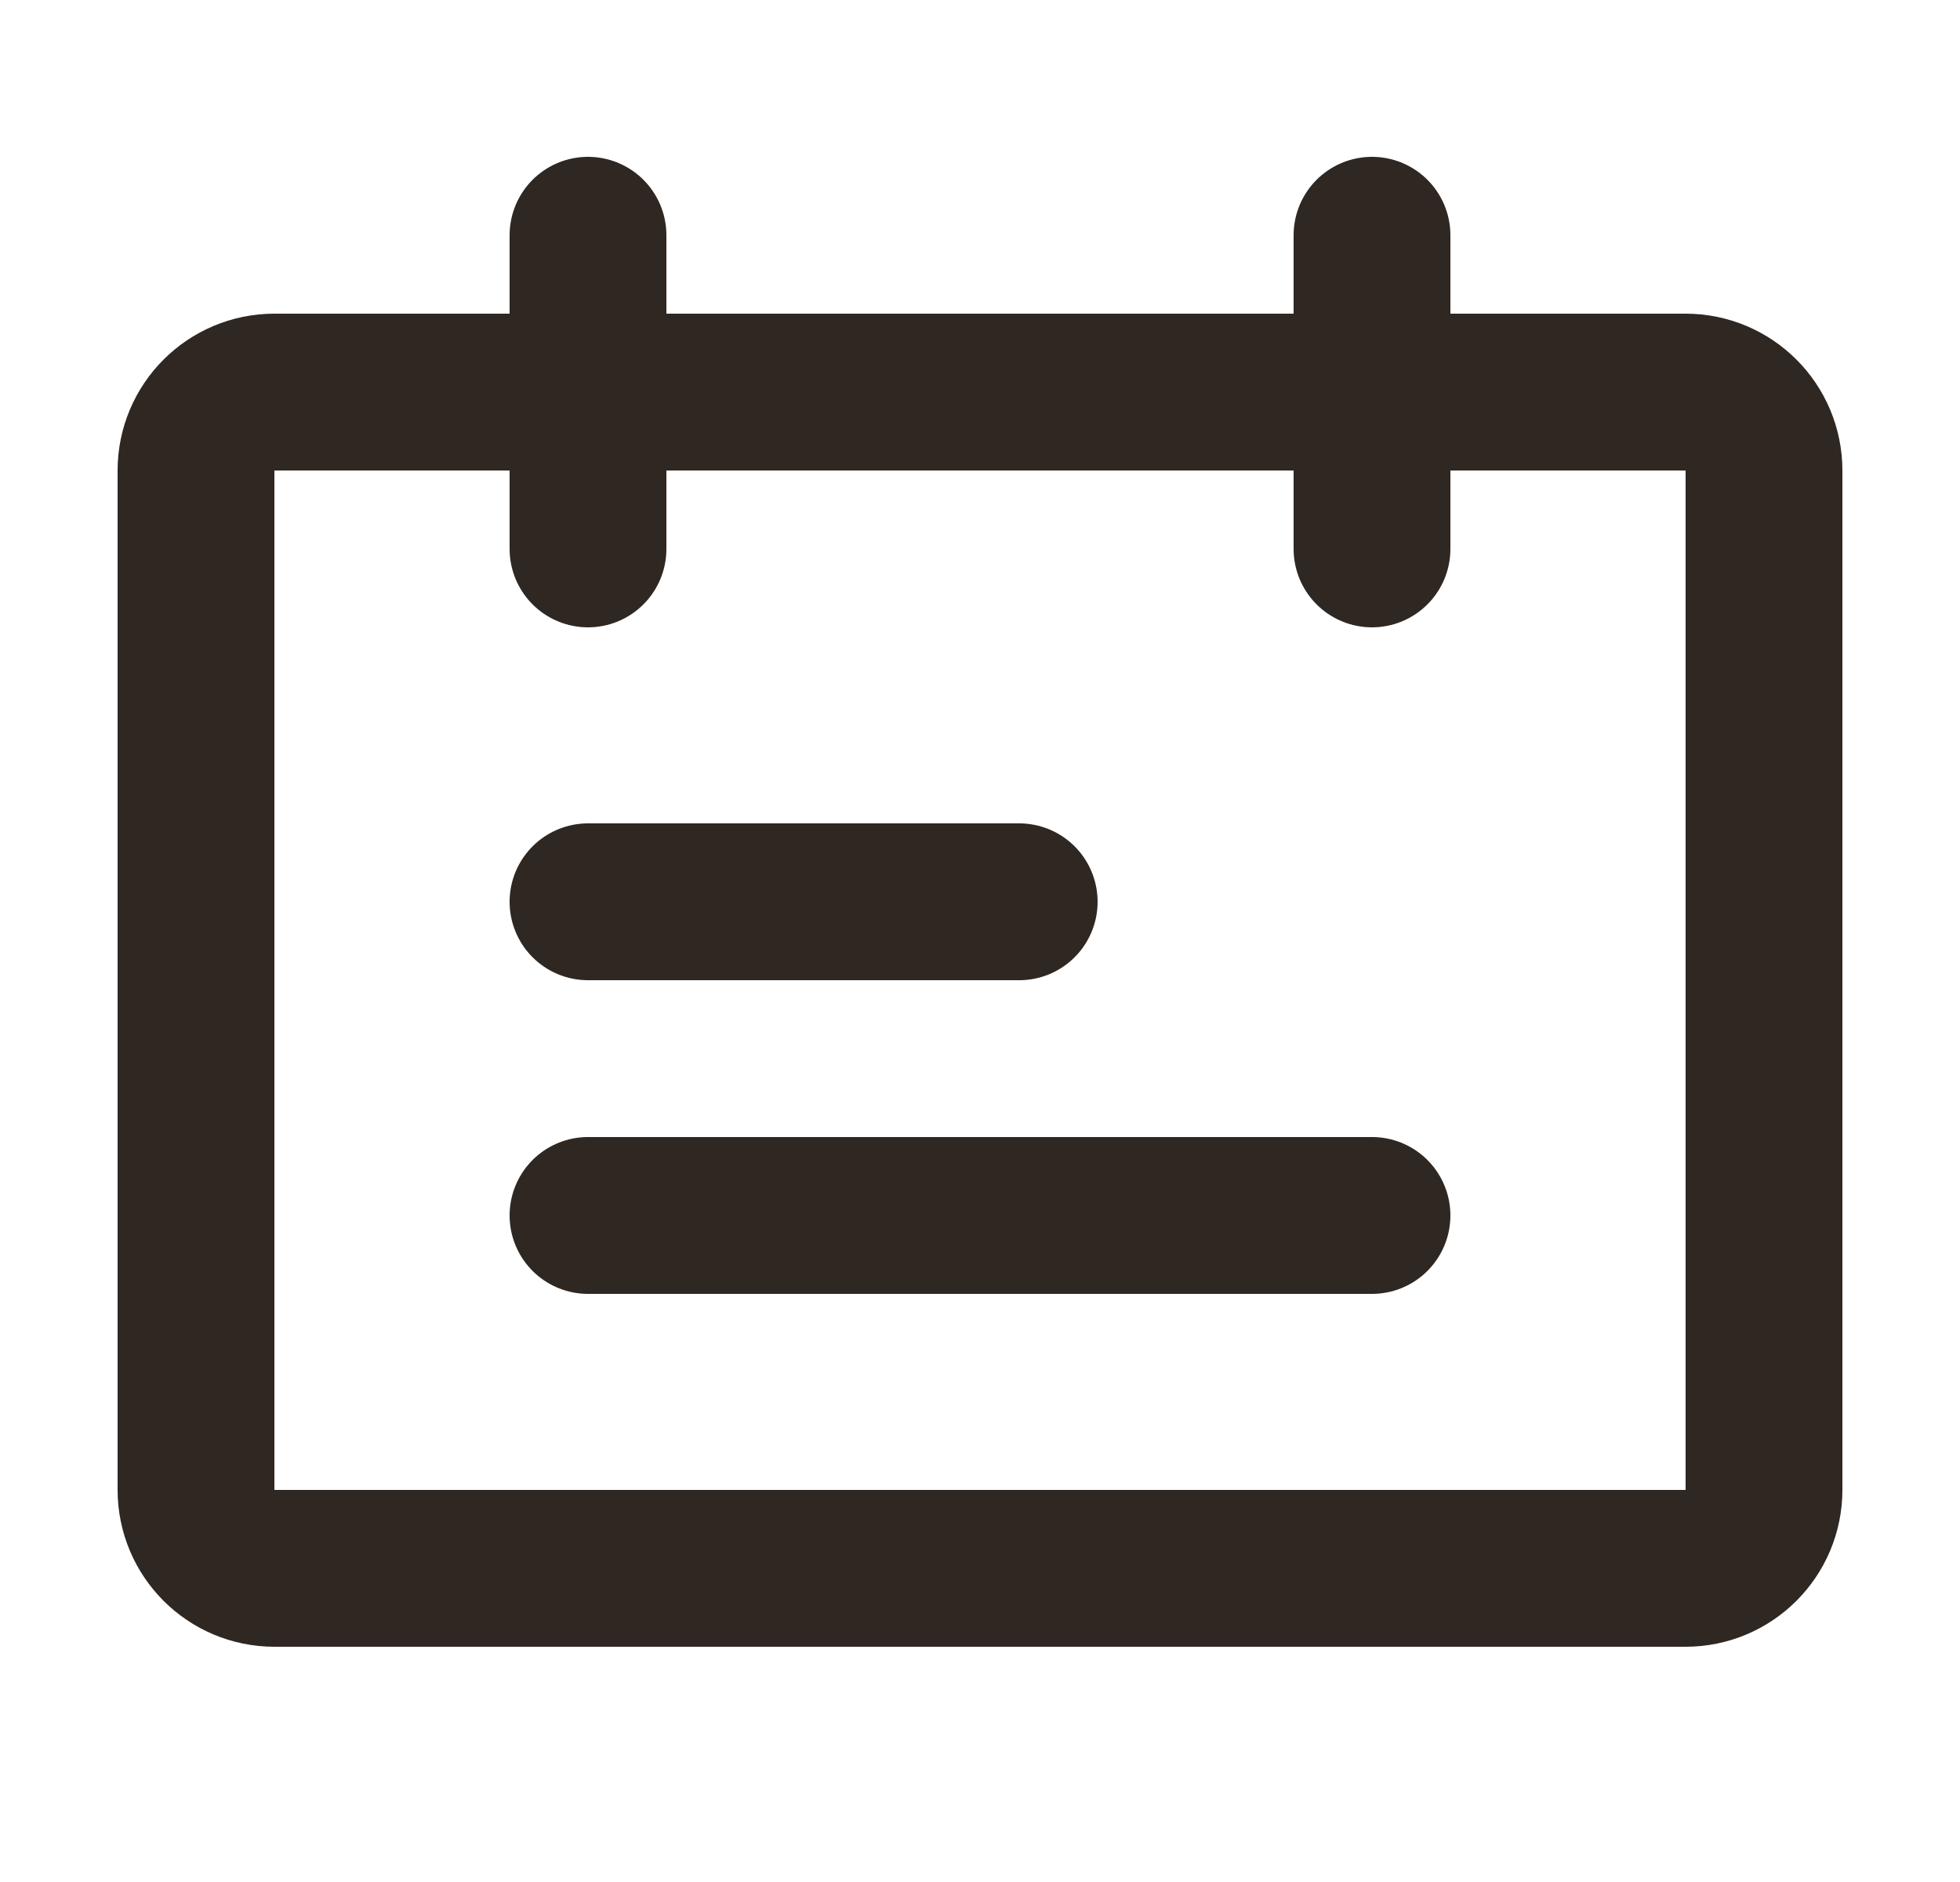 <svg width="25" height="24" viewBox="0 0 25 24" fill="none" xmlns="http://www.w3.org/2000/svg">
<path d="M21.5 5H3.5C2.948 5 2.5 5.448 2.5 6V19C2.5 19.552 2.948 20 3.5 20H21.5C22.052 20 22.5 19.552 22.5 19V6C22.5 5.448 22.052 5 21.5 5Z" stroke="#2F2722" stroke-width="2" stroke-linecap="round" stroke-linejoin="bevel"/>
<path d="M7.5 3V7" stroke="#2F2722" stroke-width="2" stroke-linecap="round"/>
<path d="M13 11.5H7.5" stroke="#2F2722" stroke-width="2" stroke-linecap="round"/>
<path d="M17.5 15.5H7.5" stroke="#2F2722" stroke-width="2" stroke-linecap="round"/>
<path d="M17.5 3V7" stroke="#2F2722" stroke-width="2" stroke-linecap="round"/>
</svg>
